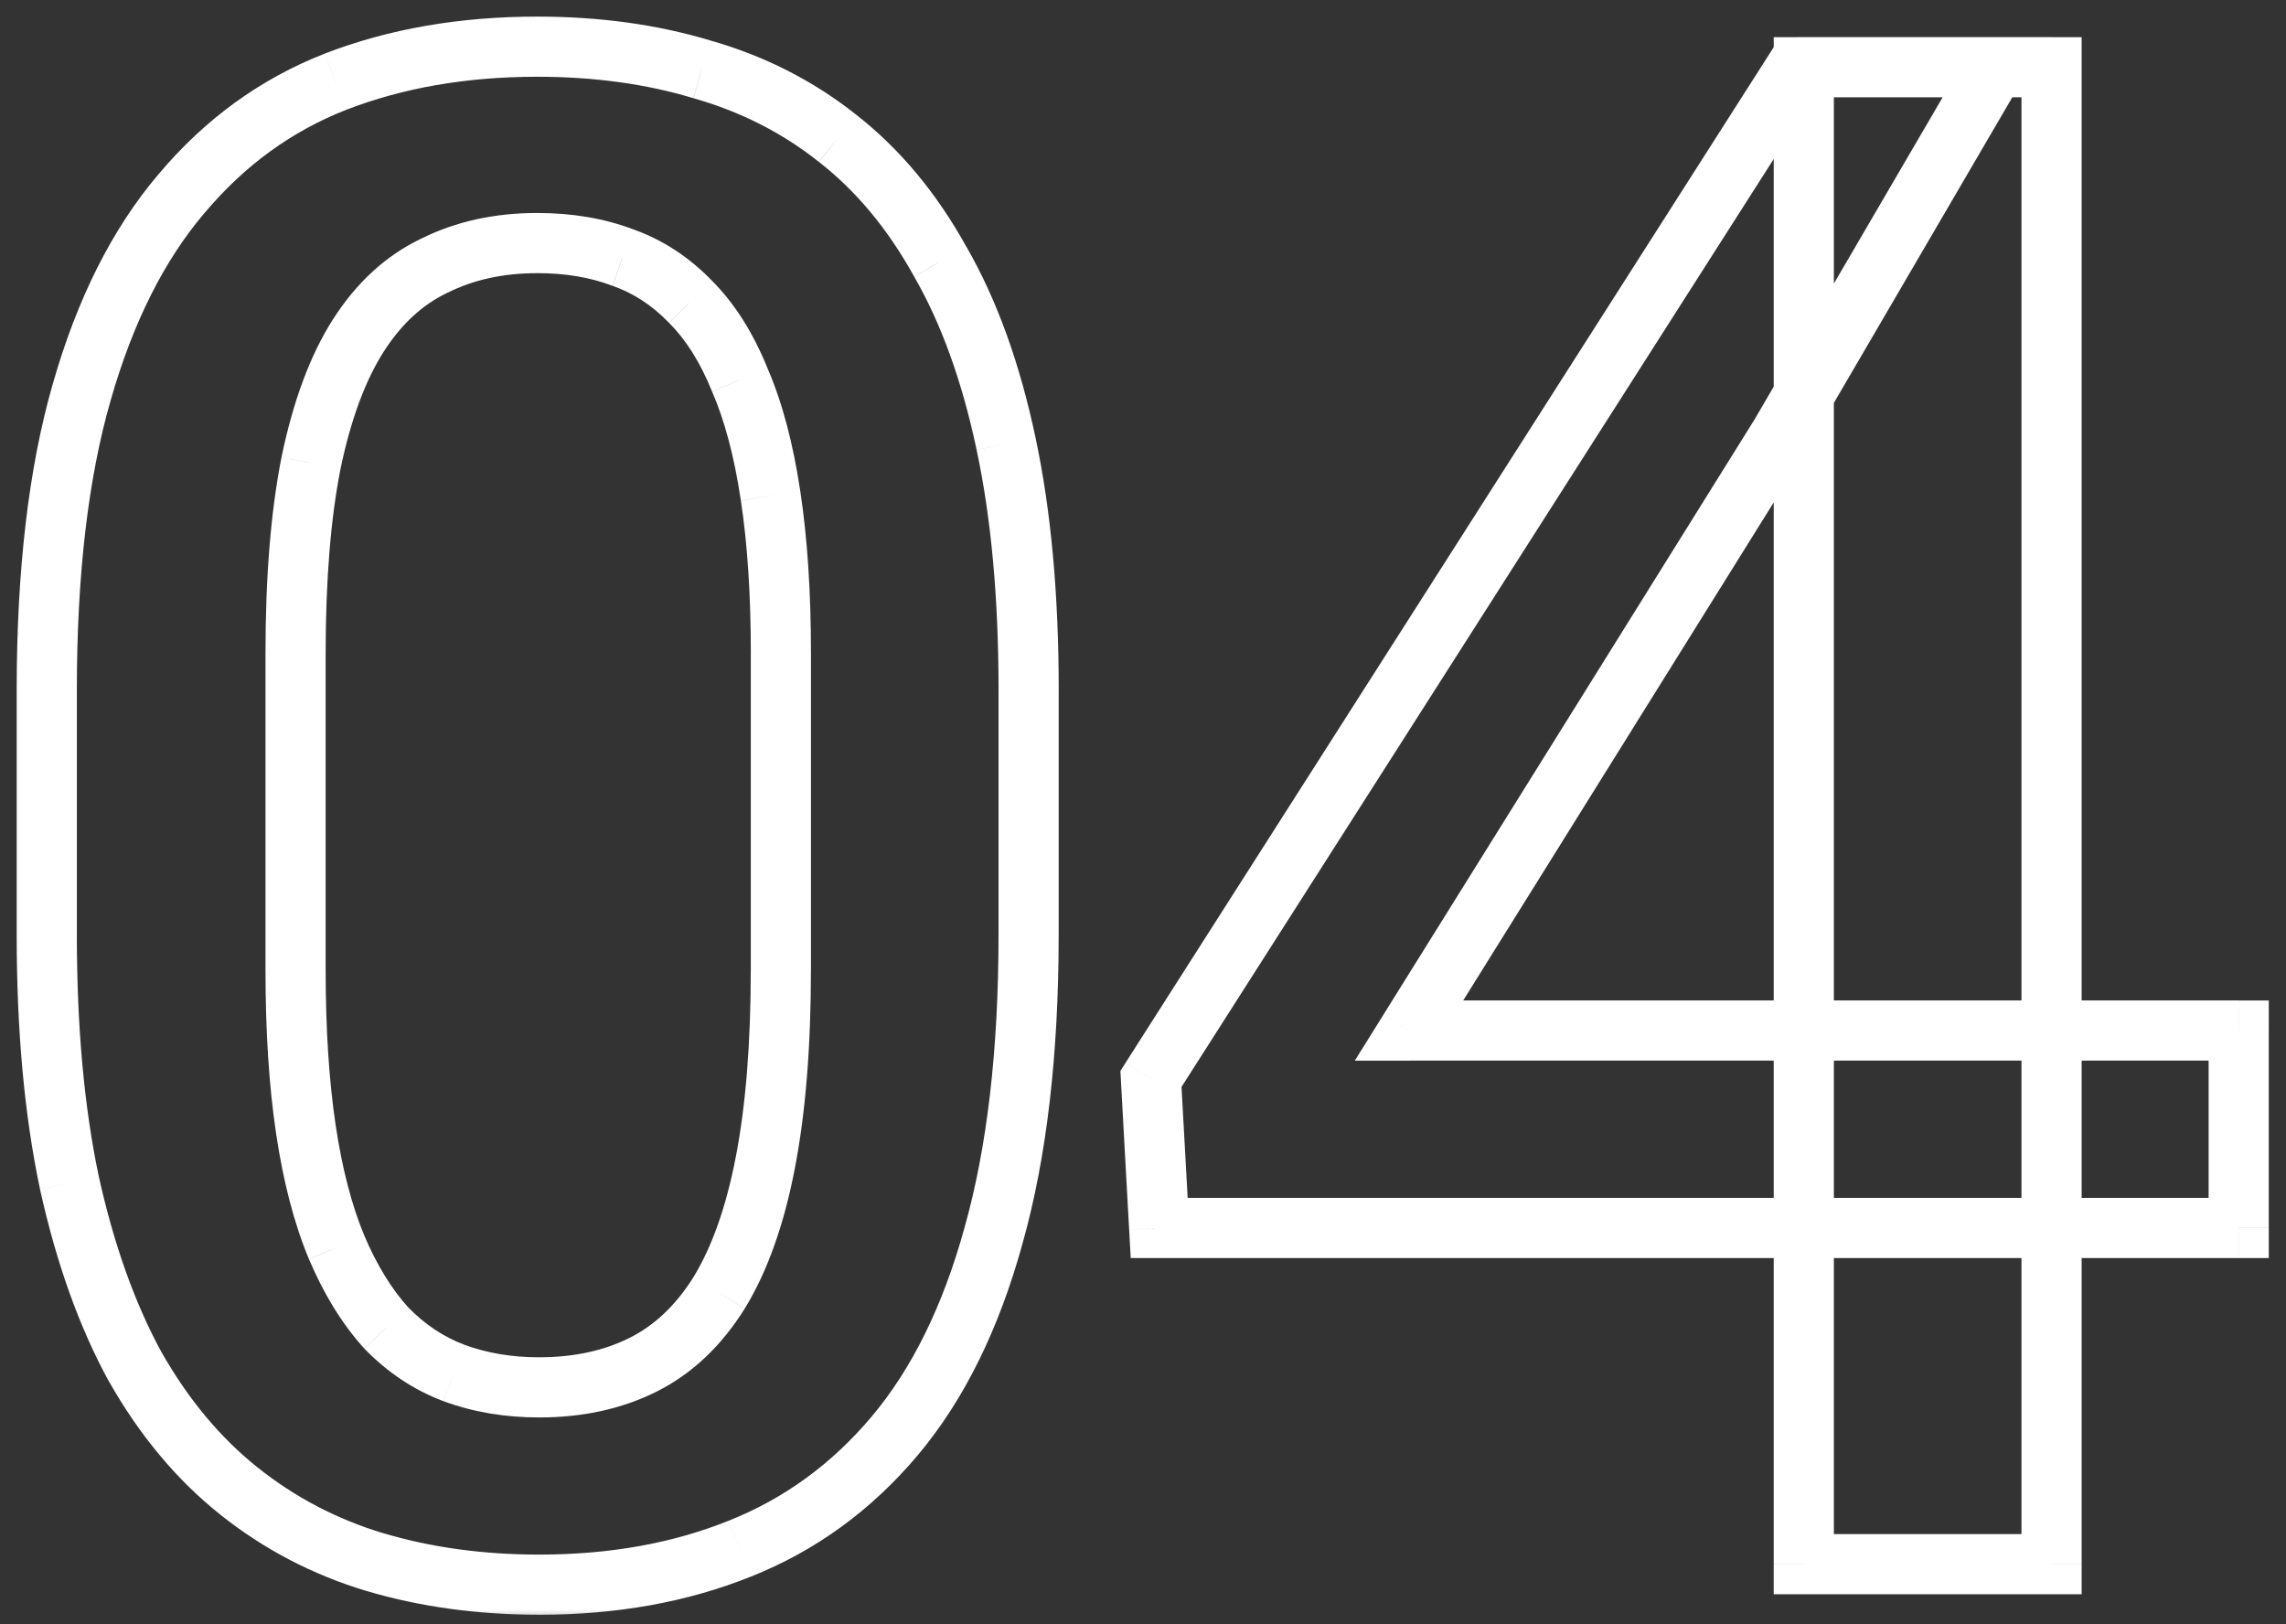 <svg fill="none" height="54" viewBox="0 0 76 54" width="76" xmlns="http://www.w3.org/2000/svg" xmlns:xlink="http://www.w3.org/1999/xlink"><rect x="0" y="0" width="76" height="54" fill="#333333" stroke="none"/><mask id="a" fill="#000" height="54" maskUnits="userSpaceOnUse" width="76" x="0" y="0"><path d="m0 0h76v54h-76z" fill="#fff"/><path d="m34.196 22.947v8.135c0 3.897-.387 7.223-1.162 9.98-.752 2.734-1.846 4.956-3.281 6.665-1.435 1.709-3.156 2.962-5.161 3.76-1.982.797-4.204 1.196-6.665 1.196-1.96 0-3.783-.251-5.469-.752-1.663-.501-3.167-1.287-4.512-2.358-1.344-1.071-2.495-2.45-3.452-4.136-.934-1.709-1.663-3.748-2.188-6.118-.501-2.37-.752-5.115-.752-8.237v-8.135c0-3.919.387-7.223 1.162-9.912.775-2.712 1.88-4.911 3.315-6.597 1.436-1.709 3.145-2.951 5.127-3.726 2.005-.775 4.238-1.162 6.699-1.162 1.982 0 3.805.251 5.469.752 1.686.479 3.19 1.242 4.512 2.29 1.344 1.048 2.484 2.415 3.418 4.102.957 1.663 1.686 3.68 2.188 6.05.501 2.347.752 5.081.752 8.203zm-8.237 9.297v-10.527c0-1.982-.114-3.726-.342-5.229-.228-1.527-.57-2.814-1.025-3.862-.433-1.071-.98-1.937-1.641-2.598-.661-.684-1.413-1.173-2.256-1.47-.843-.319-1.789-.479-2.837-.479-1.276 0-2.415.251-3.418.752-1.003.479-1.846 1.253-2.529 2.324-.684 1.071-1.208 2.484-1.572 4.238-.342 1.732-.513 3.84-.513 6.323v10.527c0 2.005.114 3.771.342 5.298.228 1.527.57 2.837 1.025 3.931.456 1.071 1.003 1.96 1.641 2.666.661.684 1.413 1.185 2.256 1.504.866.319 1.812.478 2.837.478 1.299 0 2.45-.251 3.452-.752s1.846-1.299 2.529-2.393c.684-1.117 1.196-2.563 1.538-4.341.342-1.777.513-3.908.513-6.392zm48.468 2.017v6.562h-35.889l-.274-4.956 21.465-33.633h6.597l-7.144 12.236-12.339 19.79zm-6.221-32.026v49.766h-8.237v-49.766z" fill="#000"/></mask><path d="m33.034 41.062-.963-.271-.001.005zm-8.442 10.425-.37-.929-.004.002zm-12.134.444-.288.958.004.001zm-7.964-6.494-.877.48.004.007.004.007zm-2.188-6.118-.978.207.002.009zm.41-26.284.961.277.001-.002zm3.315-6.597.761.648.004-.005zm5.127-3.726-.36-.933-.004.001zm12.168-.41-.288.957.008.002.008.002zm4.512 2.29-.621.784.006.005zm3.418 4.102-.875.485.004.007.004.007zm2.188 6.05-.978.207 0.0.002zm-7.827 1.743-.989.148 0.0.002zm-1.025-3.862-.927.375.005.012.005.012zm-1.641-2.598-.719.695.006.006.006.006zm-2.256-1.47-.354.935.011.004.011.004zm-6.255.273.431.902.008-.004.008-.004zm-4.101 6.563-.979-.203-.002.01zm.855 26.079-.923.385.003.007zm1.641 2.666-.742.67.011.013.012.012zm2.256 1.504-.354.935.008.003zm8.818-2.666.848.53.005-.008zm9.288-20.029v8.135h2v-8.135zm0 8.135c0 3.836-.382 7.066-1.125 9.71l1.925.541c.807-2.87 1.199-6.293 1.199-10.251zm-1.126 9.715c-.724 2.632-1.761 4.714-3.083 6.287l1.531 1.286c1.55-1.845 2.7-4.206 3.48-7.043zm-3.083 6.287c-1.333 1.587-2.919 2.74-4.765 3.474l.739 1.858c2.164-.861 4.019-2.215 5.557-4.046zm-4.769 3.475c-1.847.743-3.94 1.124-6.292 1.124v2c2.57 0 4.921-.417 7.038-1.269zm-6.292 1.124c-1.874 0-3.6-.24-5.184-.711l-.57 1.917c1.789.532 3.708.793 5.754.793zm-5.18-.709c-1.543-.465-2.933-1.192-4.177-2.183l-1.246 1.564c1.445 1.151 3.063 1.996 4.846 2.534zm-4.177-2.183c-1.233-.982-2.304-2.258-3.206-3.847l-1.739.987c1.012 1.783 2.243 3.264 3.699 4.424zm-3.198-3.833c-.879-1.609-1.58-3.555-2.089-5.854l-1.953.432c.54 2.44 1.297 4.573 2.286 6.382zm-2.087-5.845c-.483-2.285-.73-4.959-.73-8.03h-2c0 3.172.254 5.99.774 8.444zm-.73-8.03v-8.135h-2v8.135zm0-8.135c0-3.86.382-7.064 1.123-9.635l-1.922-.554c-.809 2.807-1.201 6.21-1.201 10.189zm1.124-9.637c.746-2.611 1.794-4.671 3.115-6.223l-1.523-1.296c-1.55 1.82-2.712 4.157-3.516 6.97zm3.12-6.228c1.333-1.587 2.906-2.727 4.725-3.437l-.728-1.863c-2.146.839-3.991 2.183-5.529 4.014zm4.722-3.436c1.875-.724 3.983-1.095 6.339-1.095v-2c-2.567 0-4.924.404-7.06 1.229zm6.339-1.095c1.898 0 3.623.24 5.18.709l.577-1.915c-1.769-.533-3.691-.794-5.757-.794zm5.196.714c1.565.444 2.949 1.148 4.163 2.112l1.243-1.567c-1.429-1.133-3.052-1.956-4.86-2.469zm4.17 2.117c1.225.955 2.281 2.214 3.158 3.798l1.749-.969c-.991-1.789-2.214-3.264-3.678-4.406zm3.166 3.812c.893 1.552 1.591 3.465 2.076 5.758l1.957-.414c-.518-2.447-1.278-4.567-2.299-6.342zm2.076 5.76c.483 2.261.73 4.923.73 7.994h2c0-3.172-.254-5.979-.774-8.412zm-5.507 17.291v-10.527h-2v10.527zm0-10.527c0-2.018-.116-3.814-.353-5.379l-1.977.3c.218 1.442.331 3.133.331 5.08zm-.353-5.377c-.237-1.585-.597-2.963-1.097-4.113l-1.834.797c.411.946.734 2.143.953 3.611zm-1.087-4.09c-.472-1.167-1.085-2.155-1.861-2.93l-1.414 1.414c.546.546 1.026 1.29 1.421 2.265zm-1.849-2.918c-.762-.788-1.644-1.367-2.643-1.718l-.663 1.887c.687.241 1.309.642 1.868 1.221zm-2.621-1.71c-.973-.368-2.041-.543-3.191-.543v2c.947 0 1.77.144 2.483.414zm-3.191-.543c-1.41 0-2.706.278-3.865.858l.894 1.789c.846-.423 1.828-.646 2.971-.646zm-3.849.849c-1.195.57-2.172 1.483-2.942 2.689l1.686 1.076c.598-.936 1.306-1.573 2.117-1.96zm-2.942 2.689c-.77 1.206-1.328 2.744-1.708 4.573l1.958.407c.349-1.681.839-2.968 1.436-3.904zm-1.71 4.583c-.358 1.815-.532 3.992-.532 6.517h2c0-2.443.169-4.481.494-6.13zm-.532 6.517v10.527h2v-10.527zm0 10.527c0 2.041.116 3.858.353 5.446l1.978-.295c-.219-1.466-.331-3.181-.331-5.15zm.353 5.446c.237 1.585.596 2.979 1.091 4.168l1.846-.769c-.416-.999-.74-2.225-.959-3.694zm1.094 4.175c.49 1.151 1.092 2.14 1.819 2.945l1.484-1.341c-.549-.608-1.041-1.397-1.463-2.387zm1.842 2.97c.758.784 1.632 1.37 2.621 1.744l.708-1.871c-.698-.264-1.327-.68-1.891-1.264zm2.629 1.747c.988.364 2.052.54 3.183.54v-2c-.92 0-1.748-.143-2.491-.417zm3.183.54c1.429 0 2.737-.277 3.899-.858l-.894-1.789c-.843.422-1.837.646-3.005.646zm3.899-.858c1.191-.595 2.164-1.531 2.93-2.757l-1.696-1.06c-.601.962-1.314 1.621-2.128 2.028zm2.935-2.765c.765-1.25 1.311-2.821 1.667-4.674l-1.964-.378c-.327 1.701-.807 3.024-1.409 4.008zm1.667-4.674c.357-1.858.531-4.055.531-6.58h-2c0 2.442-.168 4.506-.495 6.203zm47.999-4.564h1v-1h-1zm0 6.562v1h1v-1zm-35.889 0-.999.055.052.945h.946zm-.274-4.956-.843-.538-.173.272.018.322zm21.465-33.633v-1h-.548l-.295.462zm6.597 0 .864.504.878-1.504h-1.742zm-7.144 12.236.849.529.008-.012.007-.013zm-12.339 19.79-.849-.529-.953 1.529h1.802zm21.362-32.026h1v-1h-1zm0 49.766v1h1v-1zm-8.237 0h-1v1h1zm0-49.766v-1h-1v1zm13.458 32.026v6.562h2v-6.562zm1 5.562h-35.889v2h35.889zm-34.89.945-.274-4.956-1.997.11.273 4.956zm-.429-4.363 21.465-33.633-1.686-1.076-21.465 33.633zm20.622-33.171h6.597v-2h-6.597zm5.733-1.504-7.144 12.236 1.727 1.008 7.144-12.236zm-7.129 12.211-12.339 19.79 1.697 1.058 12.339-19.79zm-11.49 21.319h27.583v-2h-27.583zm20.362-33.026v49.766h2v-49.766zm1 48.766h-8.237v2h8.237zm-7.237 1v-49.766h-2v49.766zm-1-48.766h8.237v-2h-8.237z" fill="#fff" mask="url(#a)"/></svg>